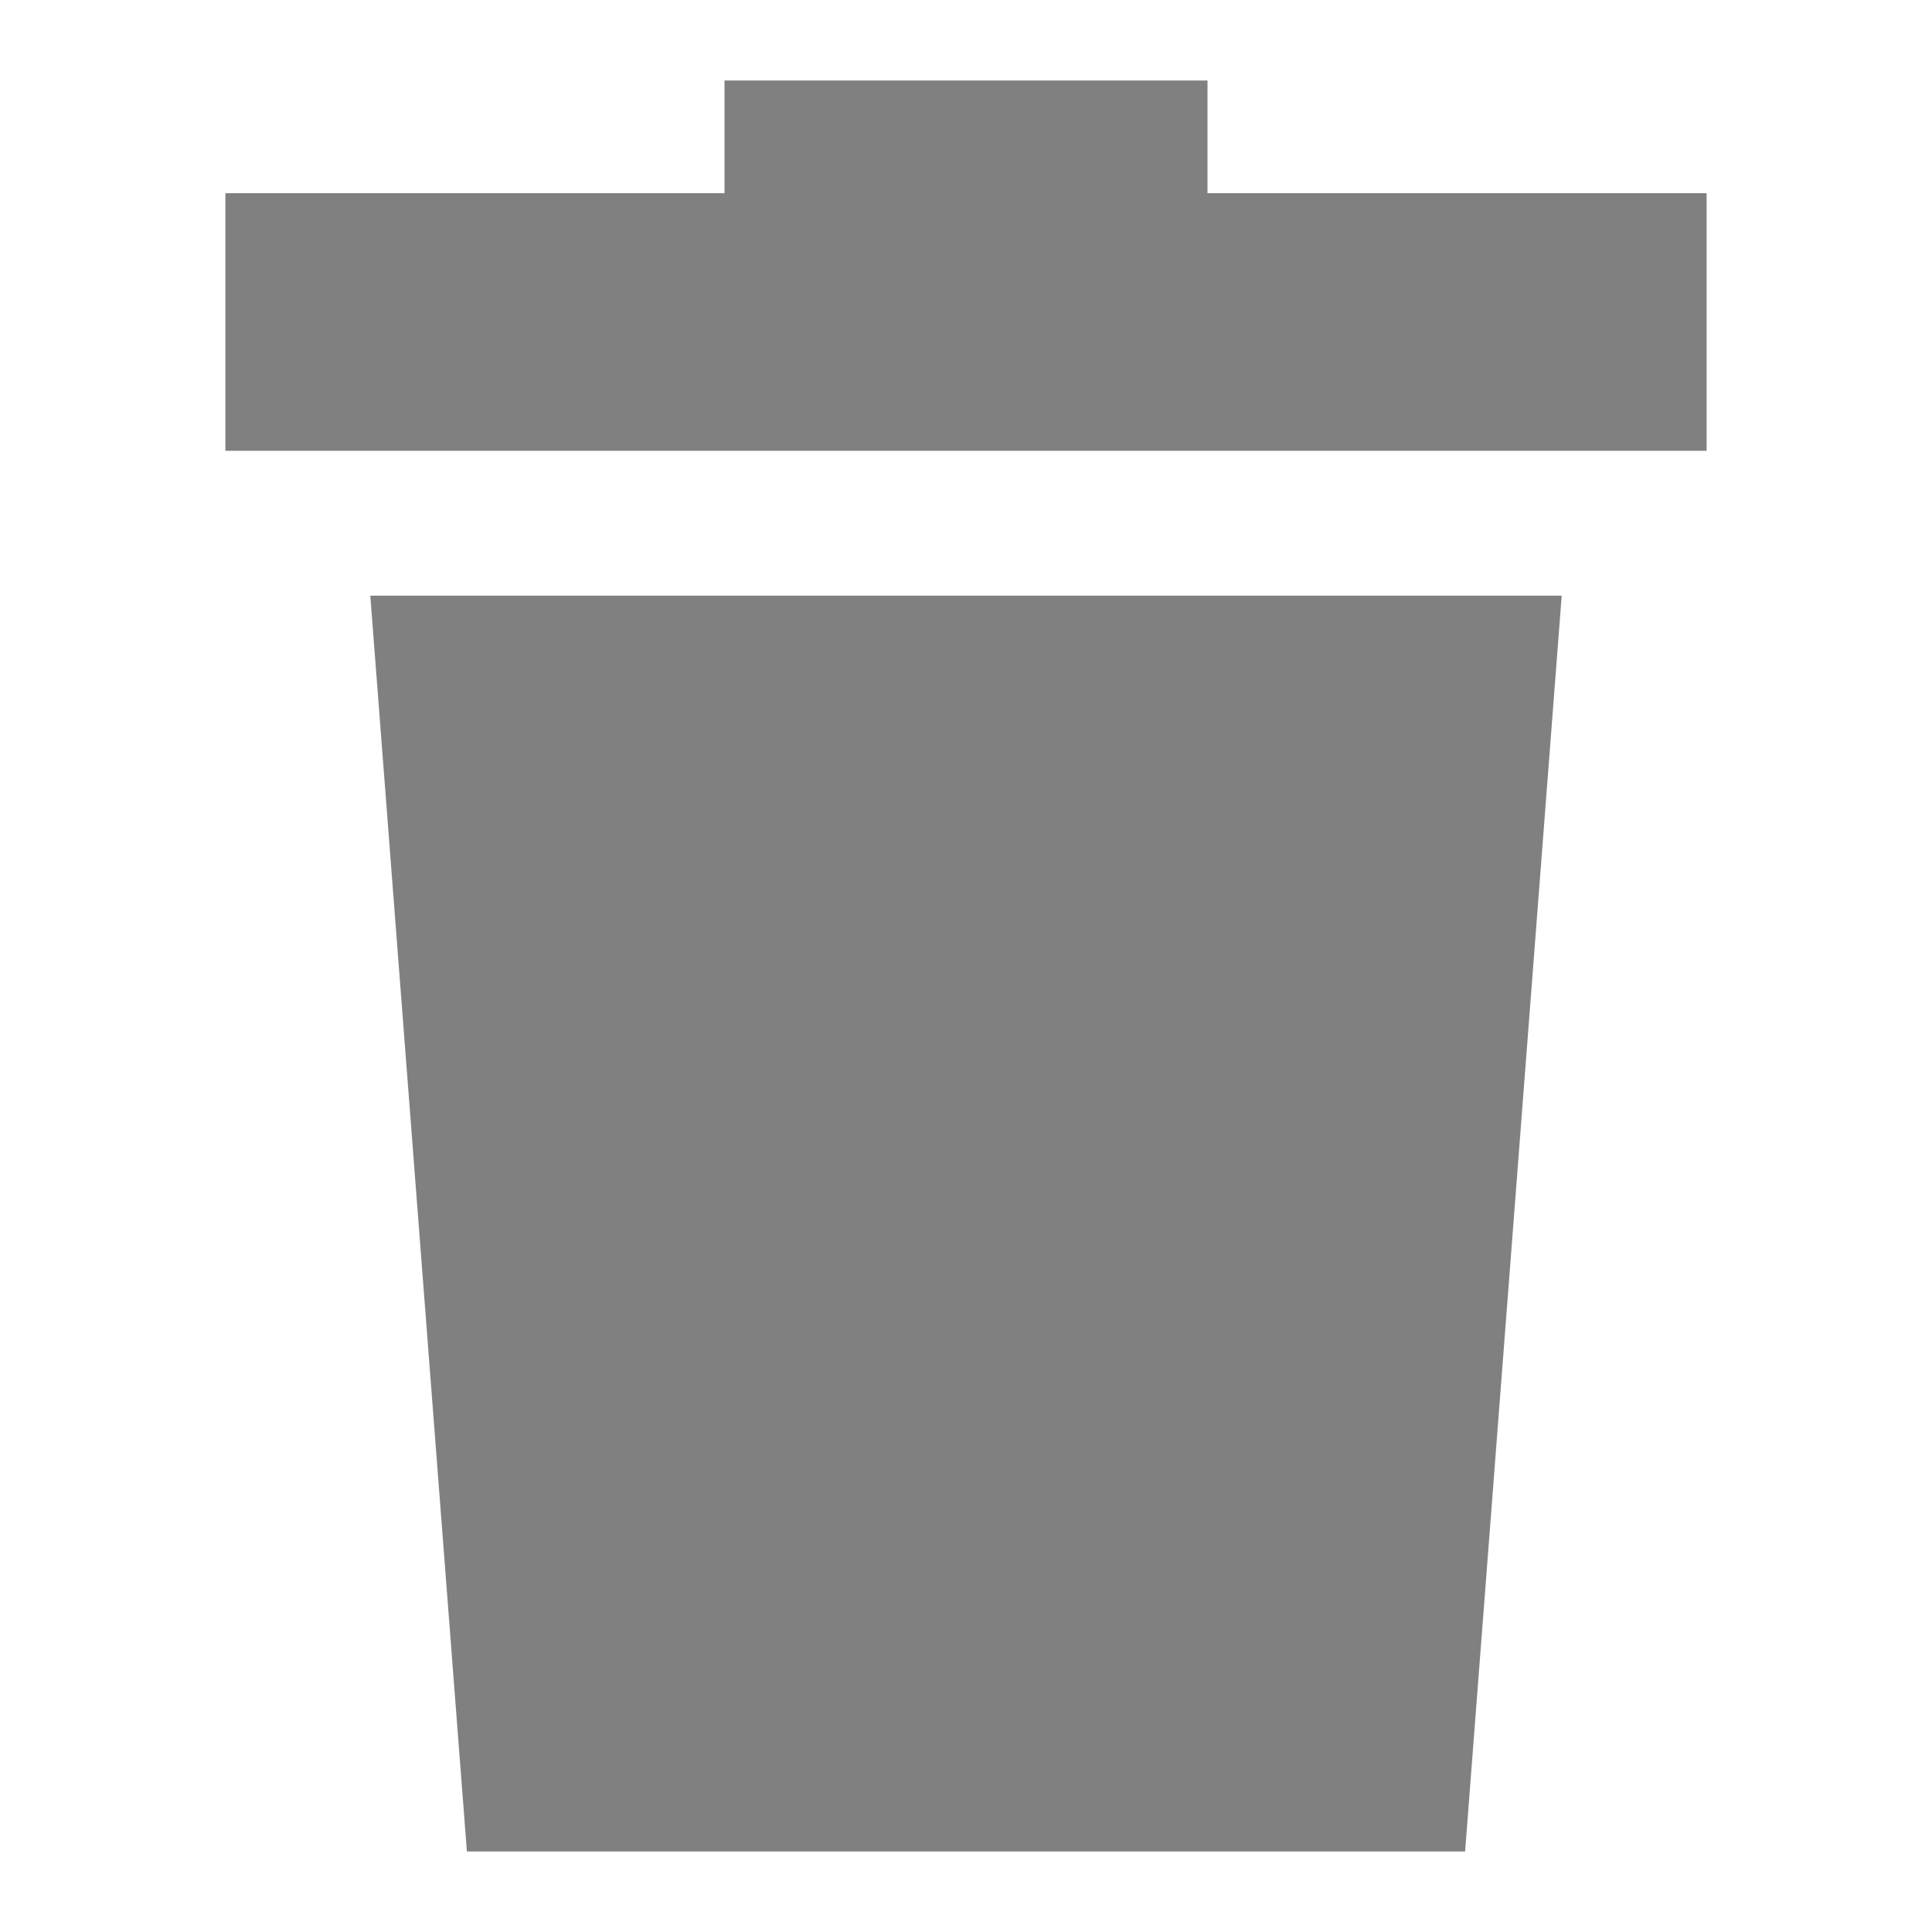 <?xml version="1.0" encoding="utf-8"?>
<!-- Generator: Adobe Illustrator 17.1.0, SVG Export Plug-In . SVG Version: 6.00 Build 0)  -->
<!DOCTYPE svg PUBLIC "-//W3C//DTD SVG 1.1//EN" "http://www.w3.org/Graphics/SVG/1.1/DTD/svg11.dtd">
<svg version="1.1" id="Layer_1" xmlns="http://www.w3.org/2000/svg" xmlns:xlink="http://www.w3.org/1999/xlink" x="0px" y="0px"
	 viewBox="0 0 12 12" enable-background="new 0 0 12 12" xml:space="preserve">
<polygon fill="#808080" points="2.3,3.7 2.9,11.5 9.1,11.5 9.7,3.7 "/>
<rect x="1.4" y="1.2" fill="#808080" width="9.2" height="1.6"/>
<rect x="4.5" y="0.5" fill="#808080" width="3" height="1.2"/>
</svg>
